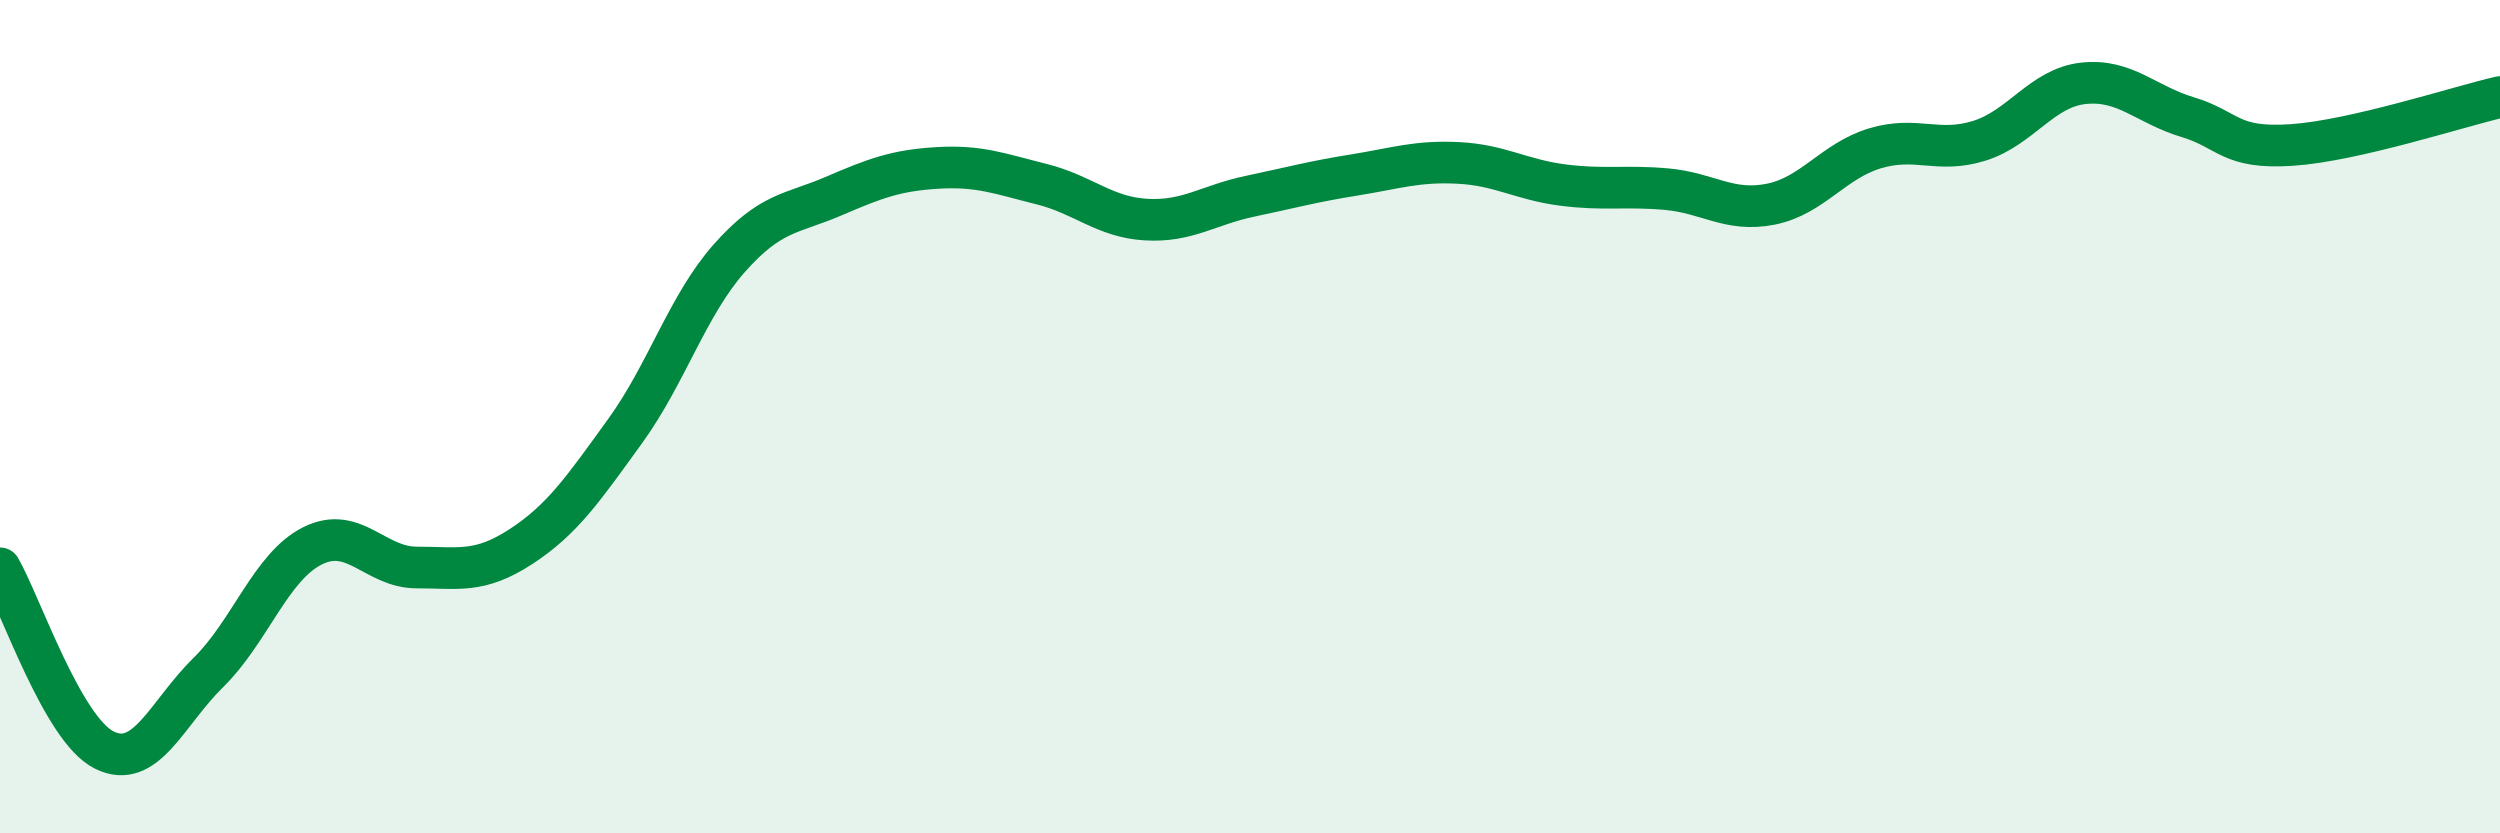 
    <svg width="60" height="20" viewBox="0 0 60 20" xmlns="http://www.w3.org/2000/svg">
      <path
        d="M 0,13.64 C 0.5,14.51 1.5,17.5 2.5,18 C 3.5,18.5 4,17.12 5,16.14 C 6,15.16 6.5,13.6 7.5,13.1 C 8.5,12.6 9,13.62 10,13.62 C 11,13.62 11.5,13.77 12.5,13.12 C 13.5,12.47 14,11.73 15,10.35 C 16,8.97 16.5,7.33 17.5,6.2 C 18.5,5.07 19,5.14 20,4.71 C 21,4.28 21.5,4.09 22.5,4.03 C 23.5,3.97 24,4.17 25,4.42 C 26,4.67 26.5,5.21 27.5,5.27 C 28.5,5.33 29,4.92 30,4.71 C 31,4.5 31.5,4.36 32.5,4.2 C 33.5,4.04 34,3.86 35,3.91 C 36,3.96 36.5,4.31 37.5,4.44 C 38.5,4.57 39,4.45 40,4.54 C 41,4.63 41.5,5.1 42.5,4.9 C 43.5,4.7 44,3.86 45,3.56 C 46,3.26 46.5,3.69 47.5,3.38 C 48.5,3.07 49,2.11 50,2 C 51,1.89 51.5,2.51 52.5,2.81 C 53.5,3.11 53.5,3.58 55,3.48 C 56.5,3.38 59,2.56 60,2.33L60 20L0 20Z"
        fill="#008740"
        opacity="0.1"
        stroke-linecap="round"
        stroke-linejoin="round"
      />
      <path
        d="M 0,13.64 C 0.5,14.51 1.5,17.5 2.5,18 C 3.5,18.5 4,17.12 5,16.14 C 6,15.16 6.5,13.6 7.5,13.1 C 8.5,12.6 9,13.62 10,13.62 C 11,13.62 11.5,13.77 12.5,13.12 C 13.5,12.47 14,11.73 15,10.35 C 16,8.97 16.5,7.33 17.5,6.2 C 18.5,5.07 19,5.14 20,4.71 C 21,4.28 21.5,4.09 22.5,4.03 C 23.5,3.97 24,4.17 25,4.42 C 26,4.67 26.5,5.21 27.5,5.27 C 28.5,5.33 29,4.92 30,4.71 C 31,4.5 31.5,4.36 32.5,4.2 C 33.5,4.04 34,3.86 35,3.91 C 36,3.96 36.5,4.31 37.5,4.44 C 38.5,4.57 39,4.45 40,4.54 C 41,4.63 41.5,5.1 42.5,4.9 C 43.5,4.7 44,3.86 45,3.56 C 46,3.26 46.5,3.69 47.5,3.38 C 48.5,3.07 49,2.11 50,2 C 51,1.89 51.5,2.51 52.5,2.81 C 53.5,3.11 53.5,3.58 55,3.48 C 56.5,3.38 59,2.56 60,2.33"
        stroke="#008740"
        stroke-width="1"
        fill="none"
        stroke-linecap="round"
        stroke-linejoin="round"
      />
    </svg>
  